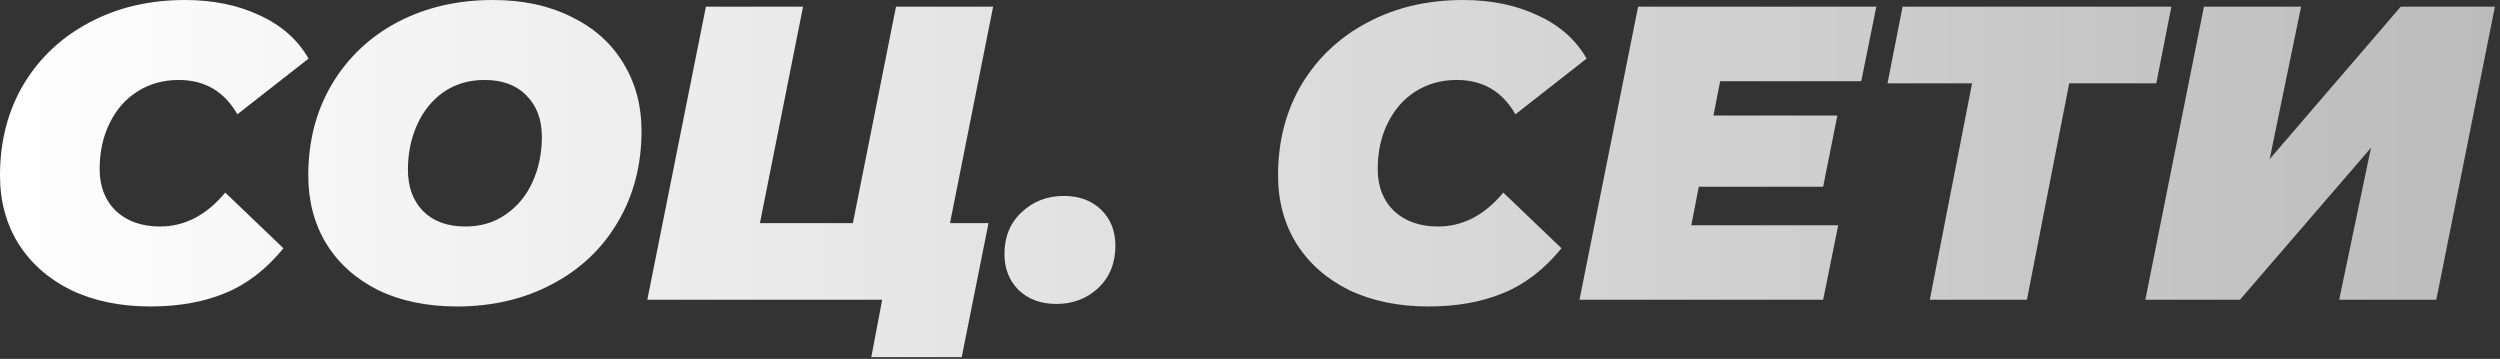 <?xml version="1.0" encoding="UTF-8"?> <svg xmlns="http://www.w3.org/2000/svg" width="418" height="60" viewBox="0 0 418 60" fill="none"><rect x="0" y="0" width="418" height="60" fill="#333333" stroke="none"/><path d="M25.13 51.24C20.137 51.24 15.726 50.33 11.9 48.51C8.12 46.644 5.18 44.053 3.08 40.74C1.027 37.427 -0 33.623 -0 29.33C-0 23.637 1.307 18.573 3.92 14.14C6.58 9.707 10.243 6.253 14.91 3.78C19.623 1.26 24.966 0 30.94 0C35.653 0 39.83 0.863 43.47 2.59C47.11 4.27 49.816 6.673 51.59 9.8L39.69 19.11C37.496 15.283 34.23 13.37 29.89 13.37C27.323 13.37 25.037 14 23.03 15.26C21.023 16.52 19.46 18.293 18.34 20.58C17.22 22.82 16.66 25.387 16.66 28.28C16.66 31.174 17.57 33.507 19.39 35.28C21.256 37.007 23.706 37.87 26.74 37.87C30.893 37.87 34.533 35.98 37.66 32.2L47.39 41.51C44.543 45.01 41.3 47.507 37.66 49C34.066 50.493 29.89 51.24 25.13 51.24ZM76.393 51.24C71.4 51.24 67.013 50.33 63.233 48.51C59.499 46.644 56.606 44.053 54.553 40.74C52.546 37.427 51.543 33.623 51.543 29.33C51.543 23.637 52.849 18.573 55.463 14.14C58.123 9.66 61.786 6.183 66.453 3.71C71.166 1.237 76.486 0 82.413 0C87.406 0 91.769 0.933 95.503 2.8C99.283 4.62 102.176 7.187 104.183 10.5C106.236 13.813 107.263 17.617 107.263 21.91C107.263 27.603 105.933 32.69 103.273 37.17C100.659 41.603 96.996 45.057 92.283 47.53C87.616 50.004 82.32 51.24 76.393 51.24ZM77.793 37.87C80.406 37.87 82.669 37.193 84.583 35.84C86.543 34.487 88.036 32.667 89.063 30.38C90.09 28.093 90.603 25.597 90.603 22.89C90.603 19.997 89.74 17.687 88.013 15.96C86.333 14.233 83.999 13.37 81.013 13.37C78.4 13.37 76.113 14.047 74.153 15.4C72.24 16.753 70.769 18.573 69.743 20.86C68.716 23.147 68.203 25.643 68.203 28.35C68.203 31.243 69.043 33.553 70.723 35.28C72.45 37.007 74.806 37.87 77.793 37.87ZM158.84 37.31H165.28L160.8 59.71H145.68L147.5 50.12H108.23L118.03 1.12H134.27L127.06 37.31H142.6L149.81 1.12H166.05L158.84 37.31ZM176.625 50.82C174.058 50.82 171.958 50.05 170.325 48.51C168.738 46.923 167.945 44.917 167.945 42.49C167.945 39.597 168.902 37.264 170.815 35.49C172.728 33.67 175.085 32.76 177.885 32.76C180.452 32.76 182.528 33.53 184.115 35.07C185.702 36.61 186.495 38.617 186.495 41.09C186.495 43.983 185.538 46.34 183.625 48.16C181.712 49.934 179.378 50.82 176.625 50.82ZM238.821 51.24C233.828 51.24 229.418 50.33 225.591 48.51C221.811 46.644 218.871 44.053 216.771 40.74C214.718 37.427 213.691 33.623 213.691 29.33C213.691 23.637 214.998 18.573 217.611 14.14C220.271 9.707 223.935 6.253 228.601 3.78C233.315 1.26 238.658 0 244.631 0C249.345 0 253.521 0.863 257.161 2.59C260.801 4.27 263.508 6.673 265.281 9.8L253.381 19.11C251.188 15.283 247.921 13.37 243.581 13.37C241.015 13.37 238.728 14 236.721 15.26C234.715 16.52 233.151 18.293 232.031 20.58C230.911 22.82 230.351 25.387 230.351 28.28C230.351 31.174 231.261 33.507 233.081 35.28C234.948 37.007 237.398 37.87 240.431 37.87C244.585 37.87 248.225 35.98 251.351 32.2L261.081 41.51C258.235 45.01 254.991 47.507 251.351 49C247.758 50.493 243.581 51.24 238.821 51.24ZM287.61 13.58L286.49 19.32H307.21L304.83 31.22H284.04L282.78 37.66H307.35L304.83 50.12H264.09L273.89 1.12H313.72L311.2 13.58H287.61ZM360.531 13.93H345.971L338.901 50.12H322.661L329.731 13.93H315.591L318.111 1.12H363.051L360.531 13.93ZM368.499 1.12H384.739L379.489 26.6L401.399 1.12H417.149L407.349 50.12H391.109L396.429 24.71L374.519 50.12H358.699L368.499 1.12Z" fill="url(#paint0_linear_35_468)"></path><defs><linearGradient id="paint0_linear_35_468" x1="-2.66" y1="25.62" x2="635.596" y2="25.62" gradientUnits="userSpaceOnUse"><stop stop-color="white"></stop><stop offset="1" stop-color="#999999"></stop></linearGradient></defs></svg> 